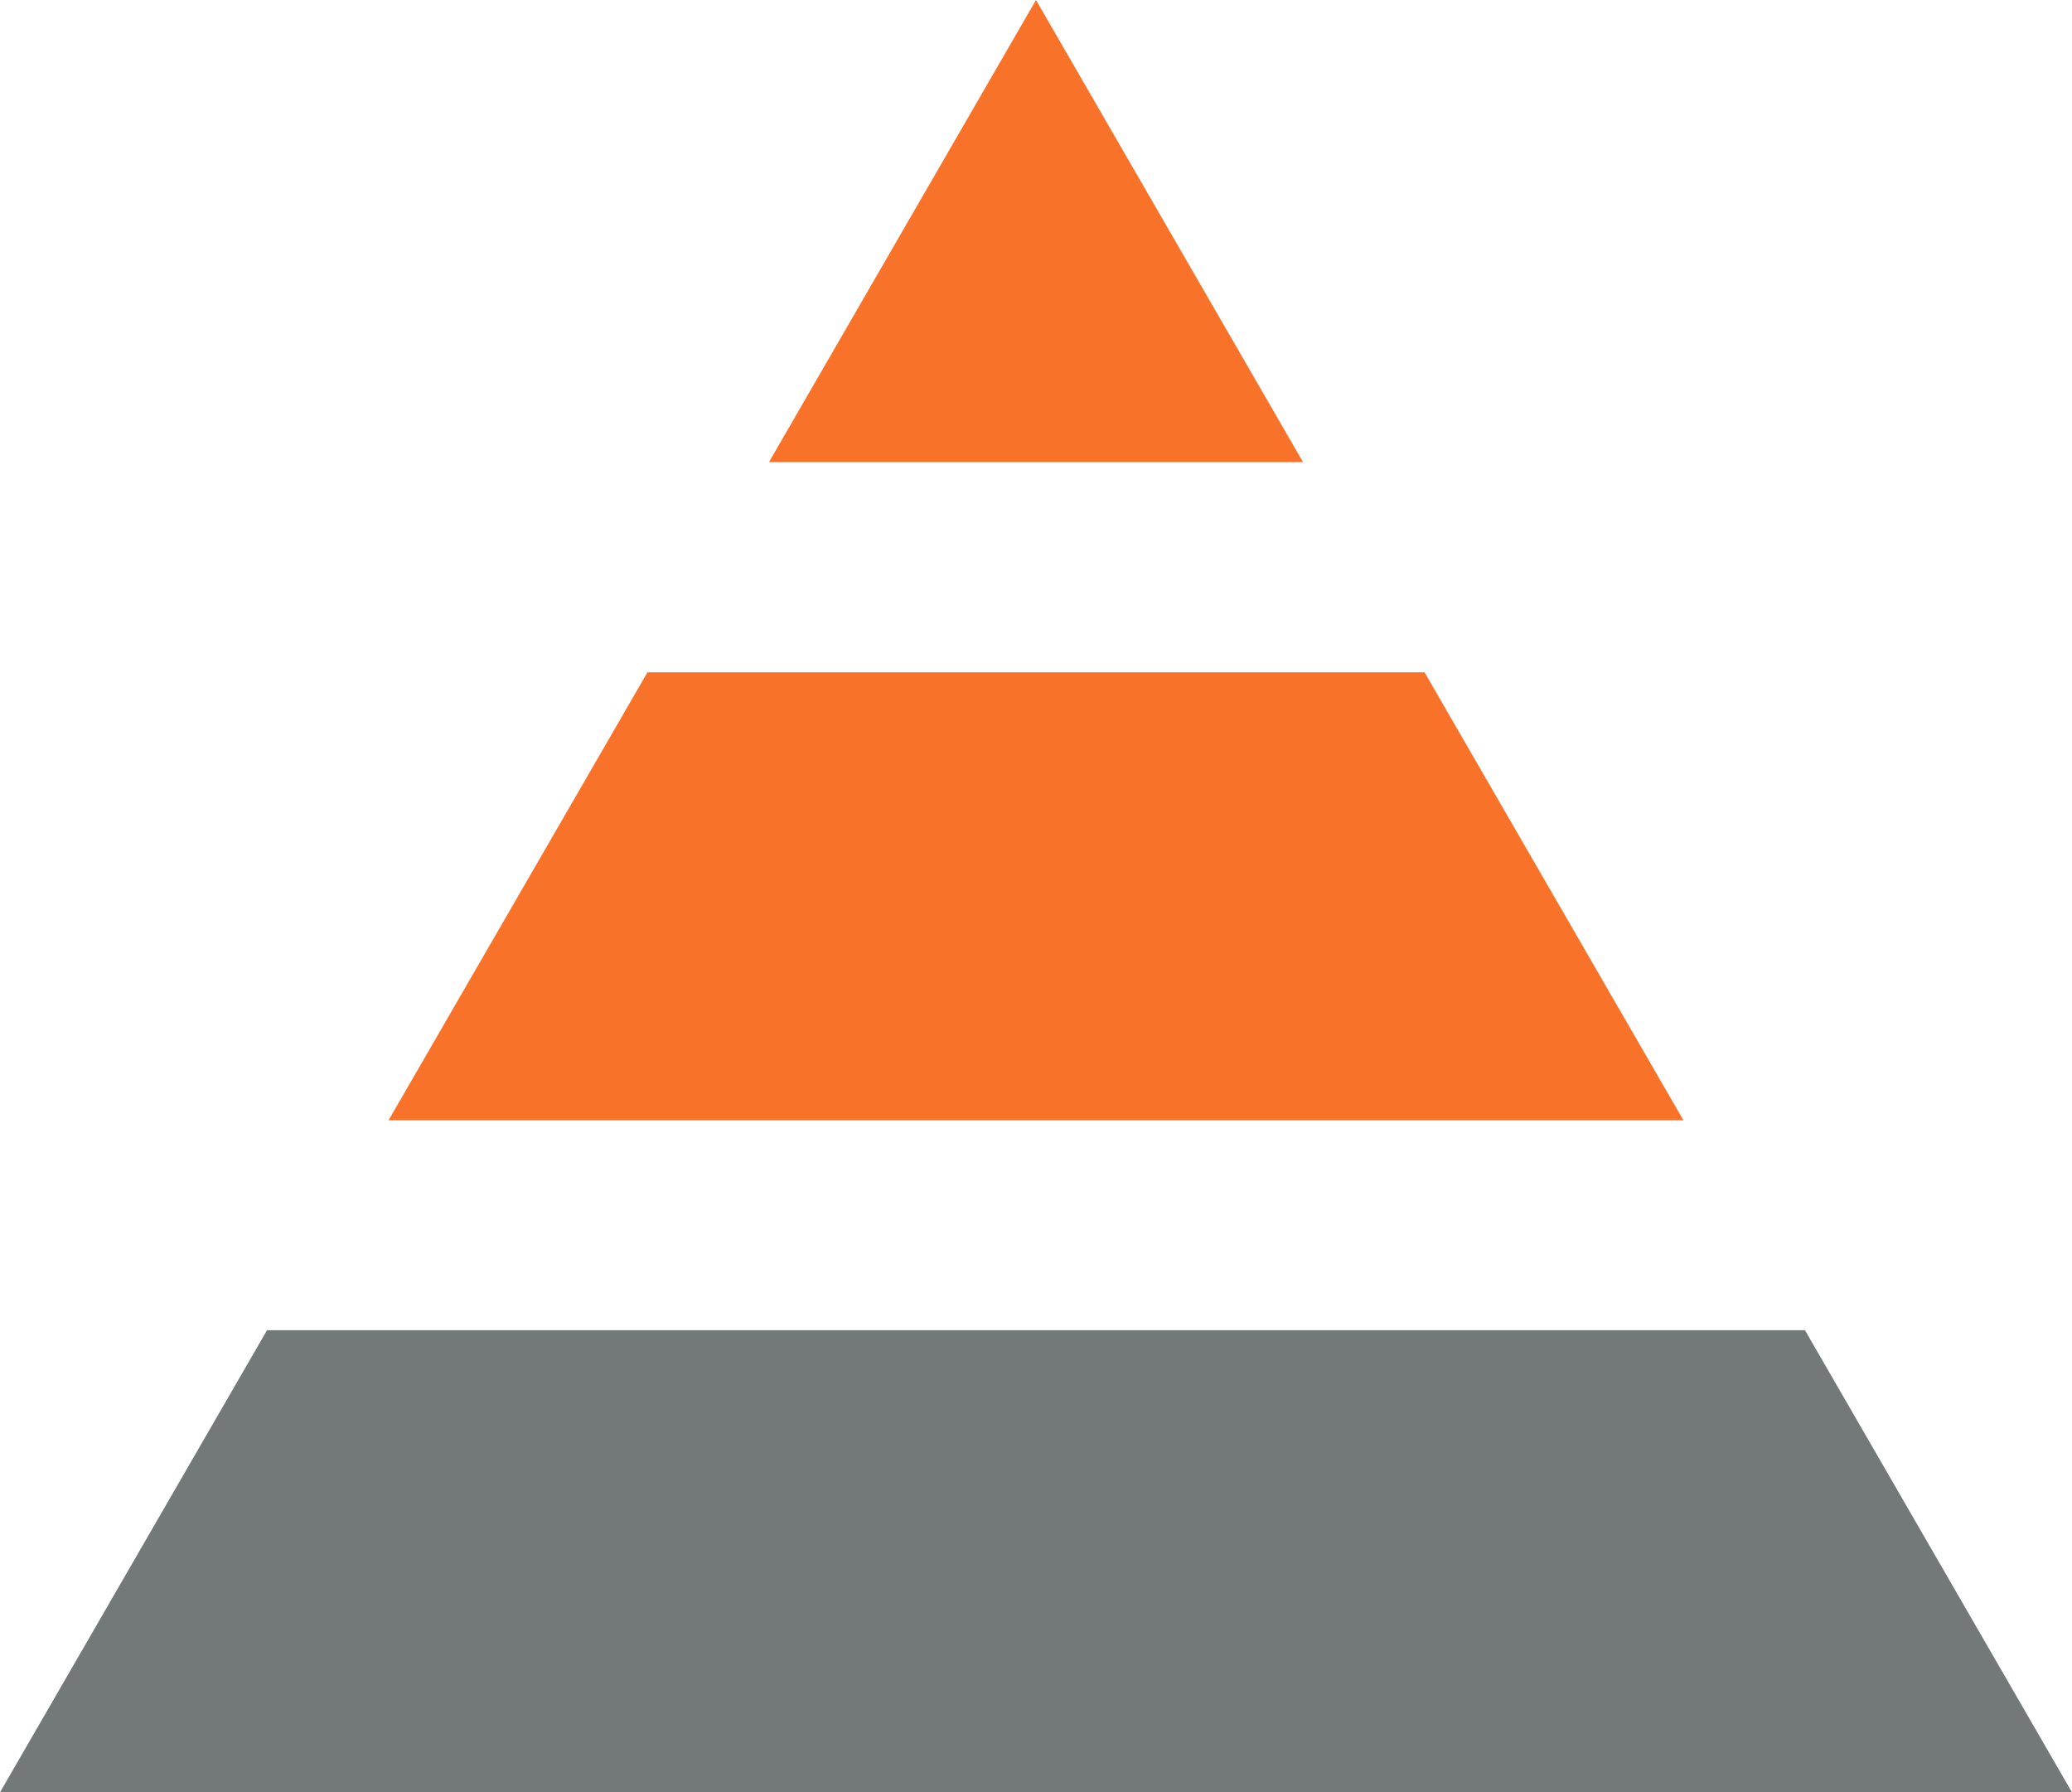 <?xml version="1.0" encoding="UTF-8" standalone="no"?>
<!-- Generator: Adobe Illustrator 23.1.1, SVG Export Plug-In . SVG Version: 6.00 Build 0)  -->

<svg
   xmlns:dc="http://purl.org/dc/elements/1.1/"
   xmlns:cc="http://creativecommons.org/ns#"
   xmlns:rdf="http://www.w3.org/1999/02/22-rdf-syntax-ns#"
   xmlns:svg="http://www.w3.org/2000/svg"
   xmlns="http://www.w3.org/2000/svg"
   xmlns:sodipodi="http://sodipodi.sourceforge.net/DTD/sodipodi-0.dtd"
   xmlns:inkscape="http://www.inkscape.org/namespaces/inkscape"
   version="1.1"
   id="Layer_1"
   x="0px"
   y="0px"
   viewBox="0 0 79.46 68.73"
   xml:space="preserve"
   sodipodi:docname="research_strategy_icon.svg"
   width="79.46"
   height="68.73"
   inkscape:version="0.92.4 (f8dce91, 2019-08-02)"><defs
   id="defs9" /><sodipodi:namedview
   pagecolor="#ffffff"
   bordercolor="#666666"
   borderopacity="1"
   objecttolerance="10"
   gridtolerance="10"
   guidetolerance="10"
   inkscape:pageopacity="0"
   inkscape:pageshadow="2"
   inkscape:window-width="721"
   inkscape:window-height="480"
   id="namedview7"
   showgrid="false"
   inkscape:zoom="2.8095238"
   inkscape:cx="51.60864"
   inkscape:cy="153.66778"
   inkscape:window-x="67"
   inkscape:window-y="27"
   inkscape:window-maximized="0"
   inkscape:current-layer="Layer_1" />
<style
   type="text/css"
   id="style2">
	.st0{fill:#F87329;}
	.st1{fill:#737979;}
</style>
<path
   id="Subtraction_17"
   class="st0"
   d="M 64.56,42.96 H 14.9 l 9.93,-17.18 h 29.8 z M 49.97,17.72 H 29.49 L 39.73,0 Z"
   inkscape:connector-curvature="0"
   style="fill:#f87329" />
<path
   id="Subtraction_21"
   class="st1"
   d="M 79.46,68.73 H 0 L 10.24,51.01 h 58.98 z"
   inkscape:connector-curvature="0"
   style="fill:#737979" />
</svg>